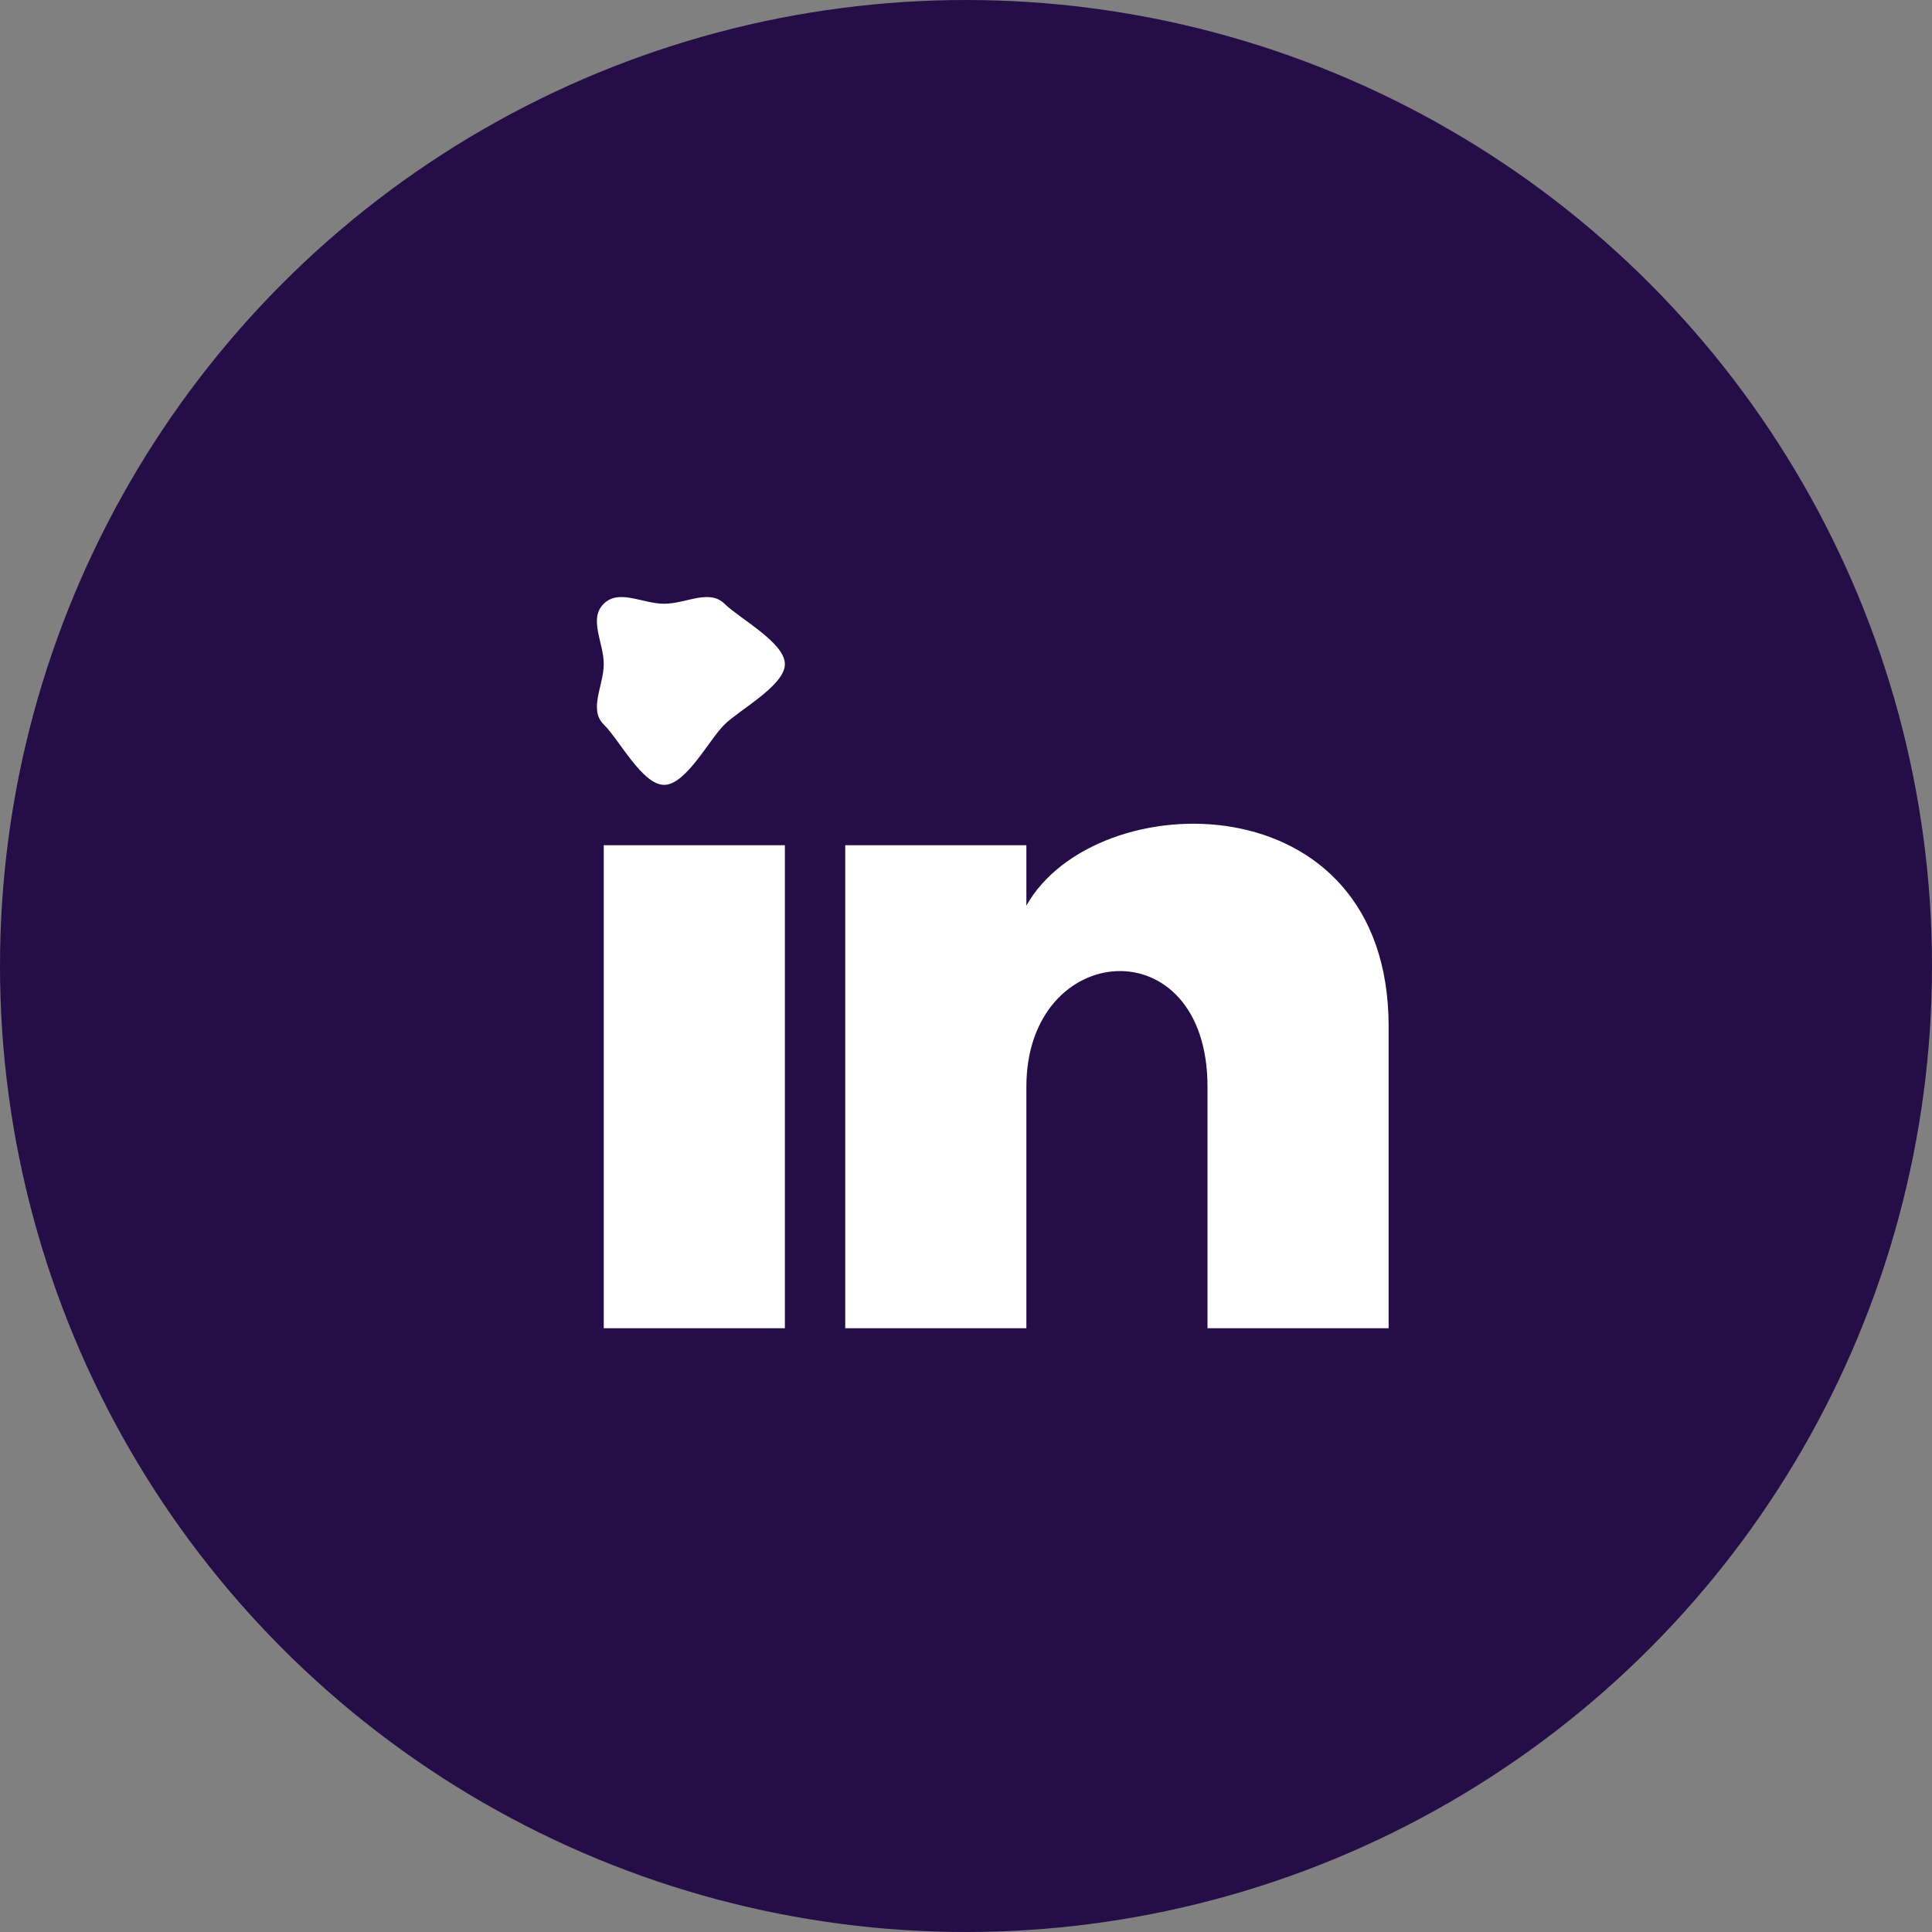 <svg width="32" height="32" viewBox="0 0 32 32" fill="none" xmlns="http://www.w3.org/2000/svg">
<rect x="0" y="0" width="32" height="32" fill="#808080" stroke="none"/>
<circle cx="16" cy="16" r="16" fill="#250E47"/>
<path d="M13 11C13 11.353 12.256 11.75 12 12C11.745 12.25 11.362 13 11 13C10.639 13 10.256 12.25 10 12C9.745 11.75 10 11.353 10 11C10.001 10.646 9.744 10.25 10 10C10.256 9.75 10.639 10 11 10C11.362 10 11.745 9.75 12 10C12.256 10.25 13.001 10.646 13 11ZM13 14H10V22H13V14ZM17 14H14V22H17V18C17 15.56 20 15.333 20 18V22H23V17C23 12.887 18.133 12.98 17 15V14Z" fill="white"/>
</svg>
